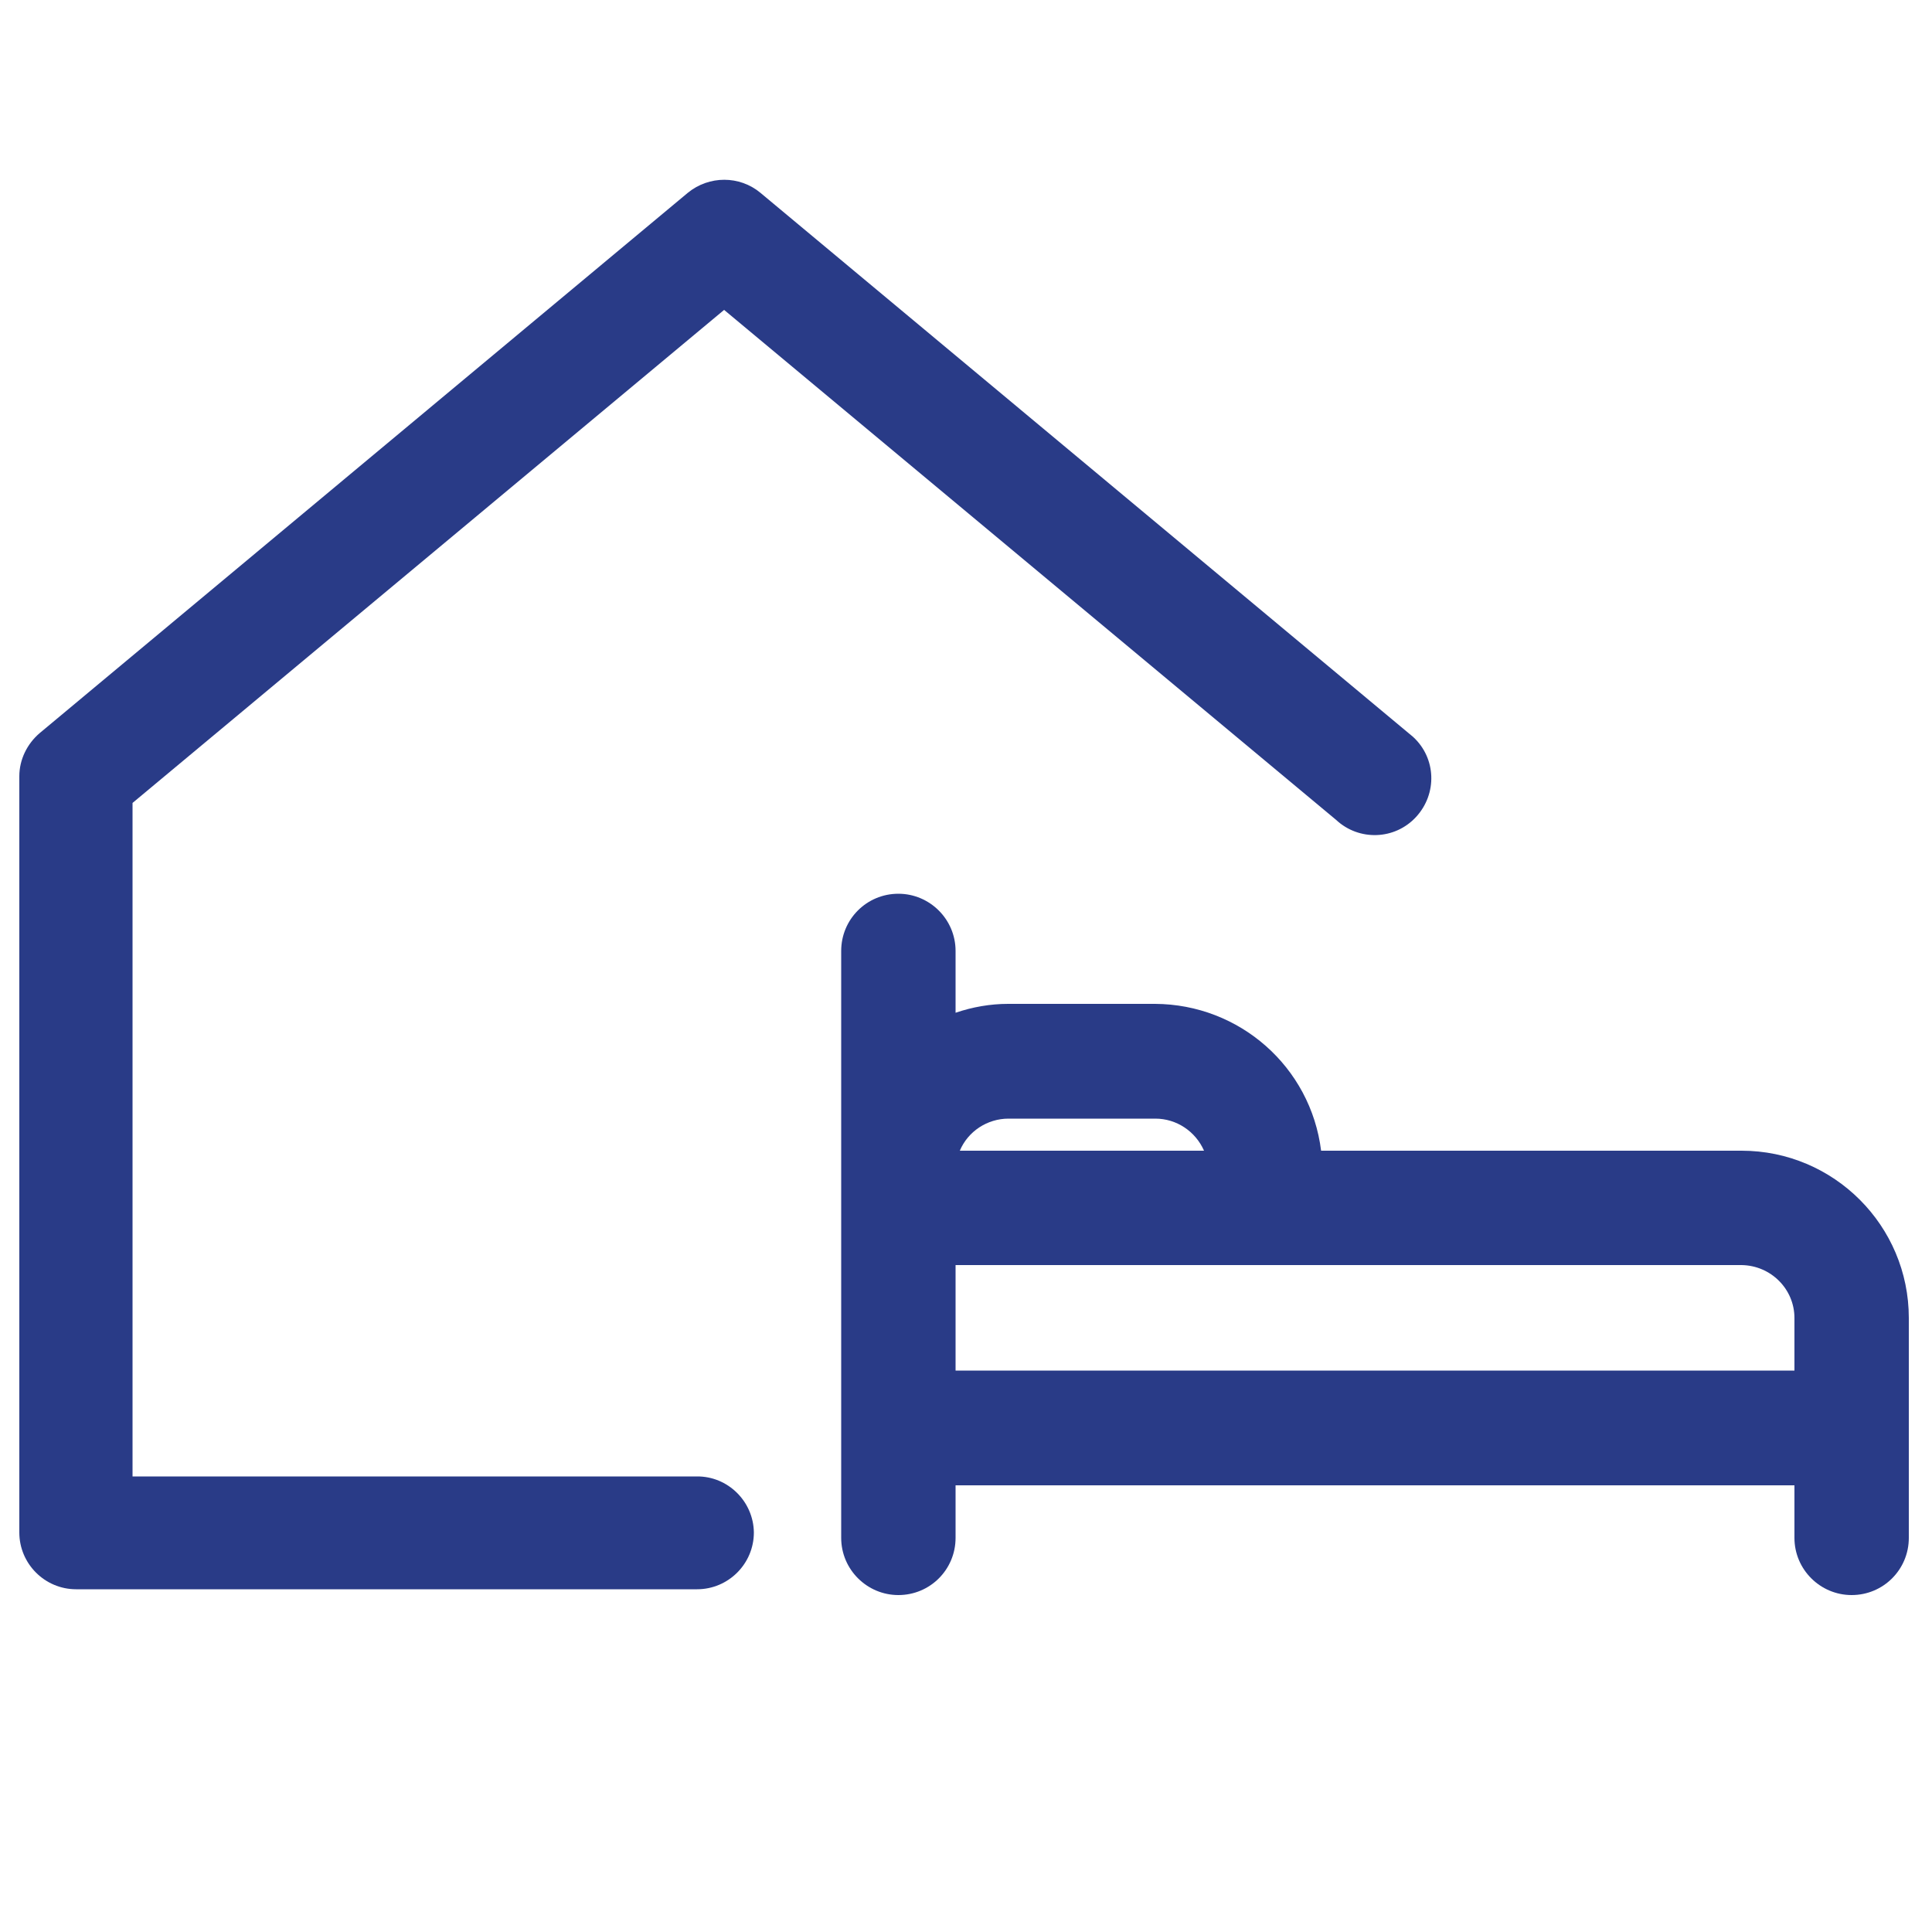 <?xml version="1.0" encoding="utf-8"?>
<!-- Generator: Adobe Illustrator 27.8.1, SVG Export Plug-In . SVG Version: 6.00 Build 0)  -->
<svg version="1.1" id="Ebene_1" xmlns="http://www.w3.org/2000/svg" xmlns:xlink="http://www.w3.org/1999/xlink" x="0px" y="0px"
	 viewBox="0 0 500 500" style="enable-background:new 0 0 500 500;" xml:space="preserve">
<style type="text/css">
	.st0{clip-path:url(#SVGID_00000168104001690127954840000014707614060572641933_);}
	.st1{fill:#293B87;}
</style>
<g id="fahrrad" transform="translate(-0.8 -0.8)">
</g>
<g>
	<defs>
		<rect id="SVGID_1_" x="5" y="46.5" width="489" height="366.4"/>
	</defs>
	<clipPath id="SVGID_00000158727114443259377710000005951211031592759709_">
		<use xlink:href="#SVGID_1_"  style="overflow:visible;"/>
	</clipPath>
	<g id="Gruppe_591" style="clip-path:url(#SVGID_00000158727114443259377710000005951211031592759709_);">
		<path id="Pfad_575" class="st1" d="M180.3,382.1h-146V207.8L187.4,80.2l158.4,132c5.9,5.5,15.2,5.2,20.7-0.8s5.2-15.2-0.8-20.7
			c-0.4-0.3-0.8-0.7-1.2-1L196.8,49.9c-5.4-4.5-13.3-4.5-18.8,0L10.3,189.7c-3.3,2.8-5.3,6.9-5.3,11.2v195.7
			c0,8.1,6.6,14.7,14.7,14.7h160.7c8.1,0,14.7-6.6,14.7-14.7C195,388.6,188.4,382,180.3,382.1"/>
		<path id="Pfad_576" class="st1" d="M450.7,297.8H341.9c-2.7-21.7-21.1-37.9-43-38h-38c-4.6,0-9.2,0.8-13.6,2.3v-16
			c0-8.2-6.7-14.8-14.8-14.8c-8.2,0-14.8,6.6-14.8,14.8V398c0,8.2,6.7,14.8,14.8,14.8c8.2,0,14.8-6.6,14.8-14.8v-13.6h217.1V398
			c0,8.2,6.7,14.8,14.8,14.8c8.2,0,14.8-6.6,14.8-14.8v-56.9C494,317.2,474.6,297.8,450.7,297.8L450.7,297.8 M464.4,341.1v13.6
			H247.3v-27.3h203.4C458.3,327.5,464.4,333.6,464.4,341.1 M248.4,297.8c2.1-5,7.1-8.3,12.6-8.3h38c5.5,0,10.4,3.3,12.6,8.3H248.4z"
			/>
	</g>
</g>
</svg>
